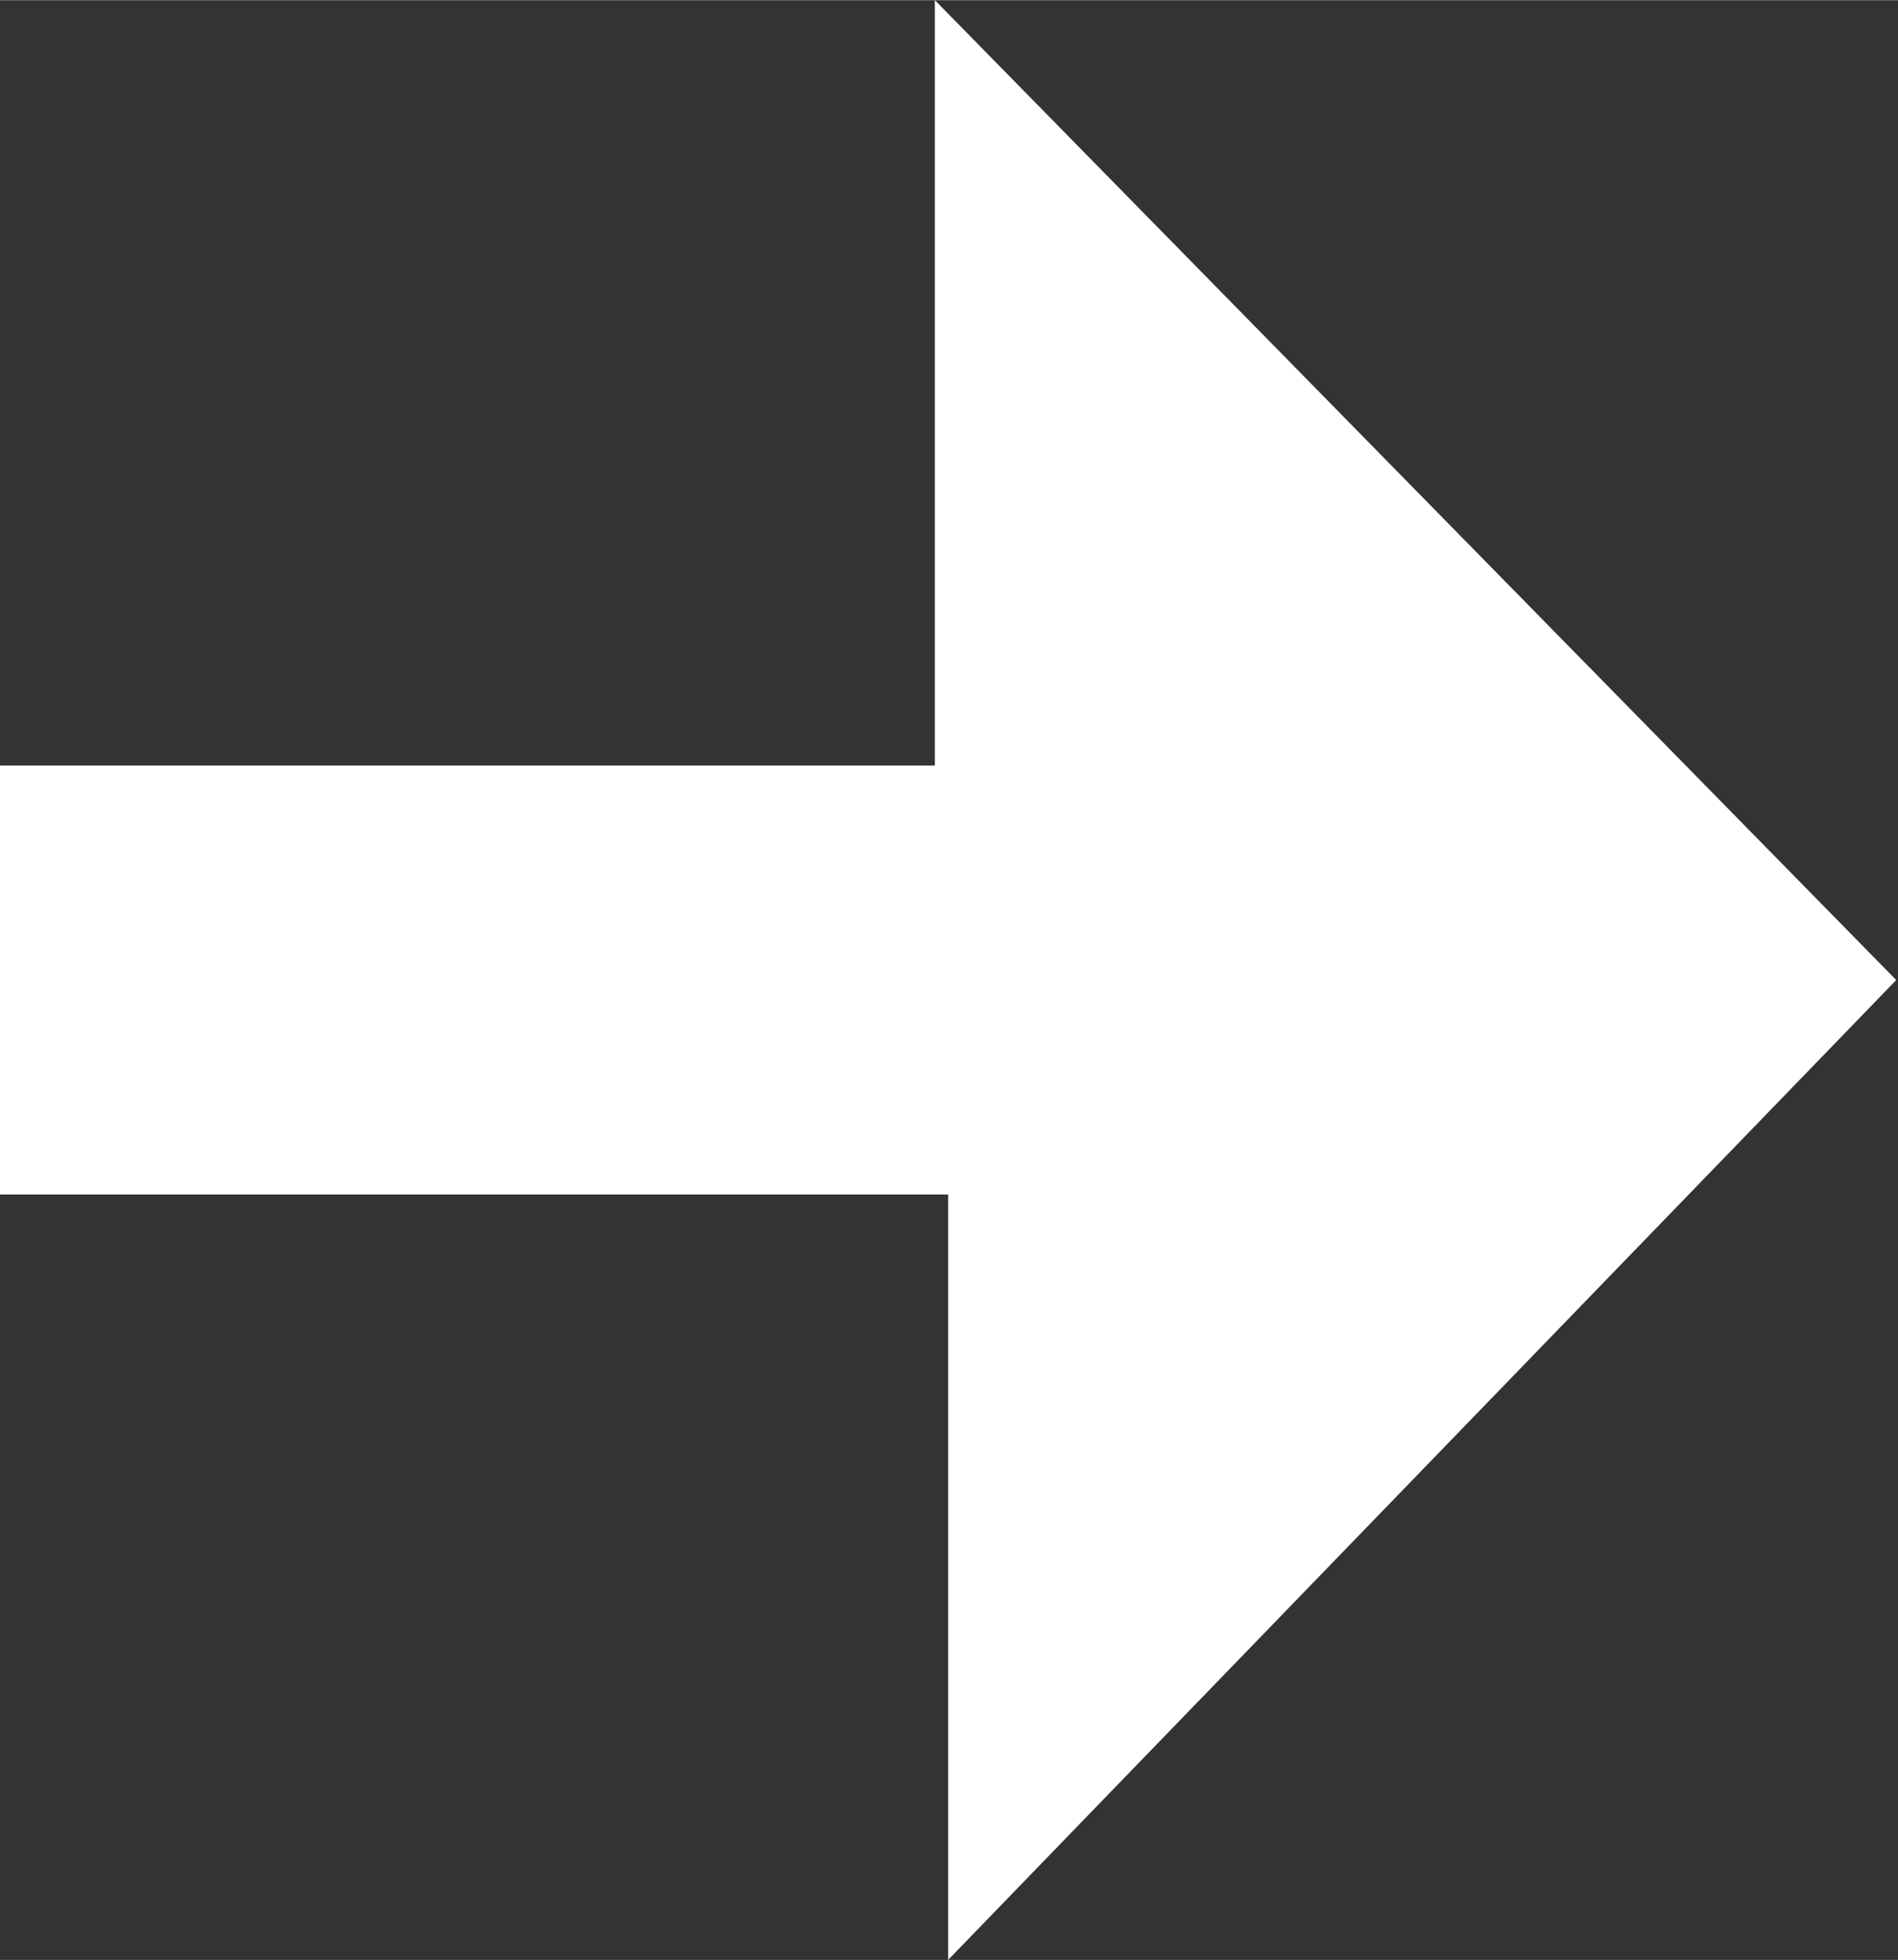<?xml version="1.0" encoding="UTF-8" standalone="no"?>
<!DOCTYPE svg PUBLIC "-//W3C//DTD SVG 1.1//EN" "http://www.w3.org/Graphics/SVG/1.1/DTD/svg11.dtd">
<svg version="1.1" xmlns="http://www.w3.org/2000/svg" xmlns:xlink="http://www.w3.org/1999/xlink" preserveAspectRatio="xMidYMid meet" viewBox="0 0 620 640" width="13.56" height="14"><rect x="0" y="0" width="620" height="640" fill="#333333" stroke="none"/><defs><path d="M309.71 390.05L309.71 640L619.42 320L305.38 0L305.38 249.95L0 249.95L0 390.05L309.71 390.05Z" id="b54S9RH95v"></path></defs><g><g><g><use xlink:href="#b54S9RH95v" opacity="1" fill="#ffffff" fill-opacity="1"></use></g></g></g></svg>